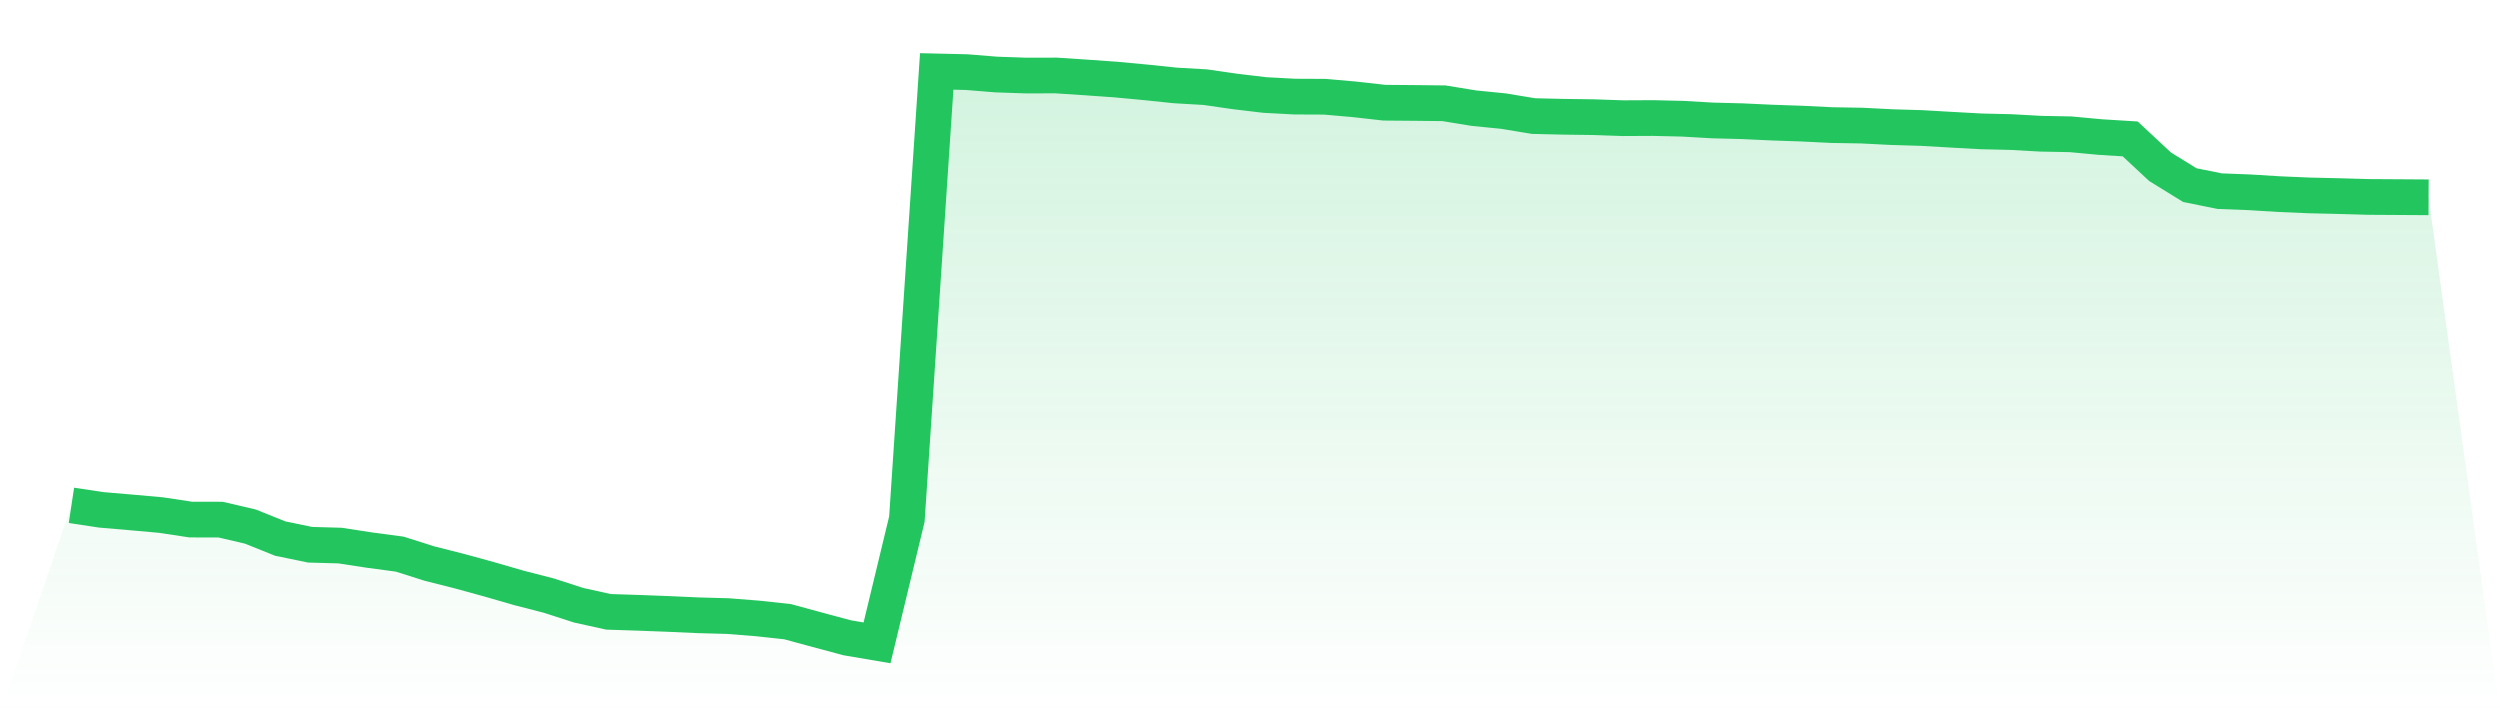 <svg viewBox="0 0 140 40" xmlns="http://www.w3.org/2000/svg">
<defs>
<linearGradient id="gradient" x1="0" x2="0" y1="0" y2="1">
<stop offset="0%" stop-color="#22c55e" stop-opacity="0.2"/>
<stop offset="100%" stop-color="#22c55e" stop-opacity="0"/>
</linearGradient>
</defs>
<path d="M4,28.3 L4,28.3 L5.671,28.552 L7.342,28.694 L9.013,28.844 L10.684,29.096 L12.354,29.099 L14.025,29.49 L15.696,30.161 L17.367,30.506 L19.038,30.552 L20.709,30.808 L22.38,31.031 L24.051,31.56 L25.722,31.983 L27.392,32.441 L29.063,32.924 L30.734,33.354 L32.405,33.894 L34.076,34.263 L35.747,34.317 L37.418,34.38 L39.089,34.455 L40.759,34.501 L42.43,34.633 L44.101,34.814 L45.772,35.268 L47.443,35.716 L49.114,36 L50.785,29.071 L52.456,4 L54.127,4.039 L55.797,4.174 L57.468,4.231 L59.139,4.227 L60.81,4.337 L62.481,4.455 L64.152,4.611 L65.823,4.785 L67.494,4.881 L69.165,5.122 L70.835,5.321 L72.506,5.41 L74.177,5.417 L75.848,5.563 L77.519,5.751 L79.19,5.765 L80.861,5.783 L82.532,6.056 L84.203,6.223 L85.873,6.5 L87.544,6.539 L89.215,6.561 L90.886,6.618 L92.557,6.61 L94.228,6.649 L95.899,6.745 L97.57,6.788 L99.24,6.866 L100.911,6.923 L102.582,7.005 L104.253,7.033 L105.924,7.118 L107.595,7.168 L109.266,7.264 L110.937,7.356 L112.608,7.395 L114.278,7.488 L115.949,7.52 L117.62,7.676 L119.291,7.779 L120.962,9.338 L122.633,10.368 L124.304,10.705 L125.975,10.769 L127.646,10.872 L129.316,10.943 L130.987,10.982 L132.658,11.029 L134.329,11.039 L136,11.05 L140,40 L0,40 z" fill="url(#gradient)"/>
<path d="M4,28.3 L4,28.3 L5.671,28.552 L7.342,28.694 L9.013,28.844 L10.684,29.096 L12.354,29.099 L14.025,29.49 L15.696,30.161 L17.367,30.506 L19.038,30.552 L20.709,30.808 L22.38,31.031 L24.051,31.56 L25.722,31.983 L27.392,32.441 L29.063,32.924 L30.734,33.354 L32.405,33.894 L34.076,34.263 L35.747,34.317 L37.418,34.38 L39.089,34.455 L40.759,34.501 L42.43,34.633 L44.101,34.814 L45.772,35.268 L47.443,35.716 L49.114,36 L50.785,29.071 L52.456,4 L54.127,4.039 L55.797,4.174 L57.468,4.231 L59.139,4.227 L60.81,4.337 L62.481,4.455 L64.152,4.611 L65.823,4.785 L67.494,4.881 L69.165,5.122 L70.835,5.321 L72.506,5.41 L74.177,5.417 L75.848,5.563 L77.519,5.751 L79.19,5.765 L80.861,5.783 L82.532,6.056 L84.203,6.223 L85.873,6.5 L87.544,6.539 L89.215,6.561 L90.886,6.618 L92.557,6.61 L94.228,6.649 L95.899,6.745 L97.57,6.788 L99.24,6.866 L100.911,6.923 L102.582,7.005 L104.253,7.033 L105.924,7.118 L107.595,7.168 L109.266,7.264 L110.937,7.356 L112.608,7.395 L114.278,7.488 L115.949,7.52 L117.62,7.676 L119.291,7.779 L120.962,9.338 L122.633,10.368 L124.304,10.705 L125.975,10.769 L127.646,10.872 L129.316,10.943 L130.987,10.982 L132.658,11.029 L134.329,11.039 L136,11.05" fill="none" stroke="#22c55e" stroke-width="2"/>
</svg>